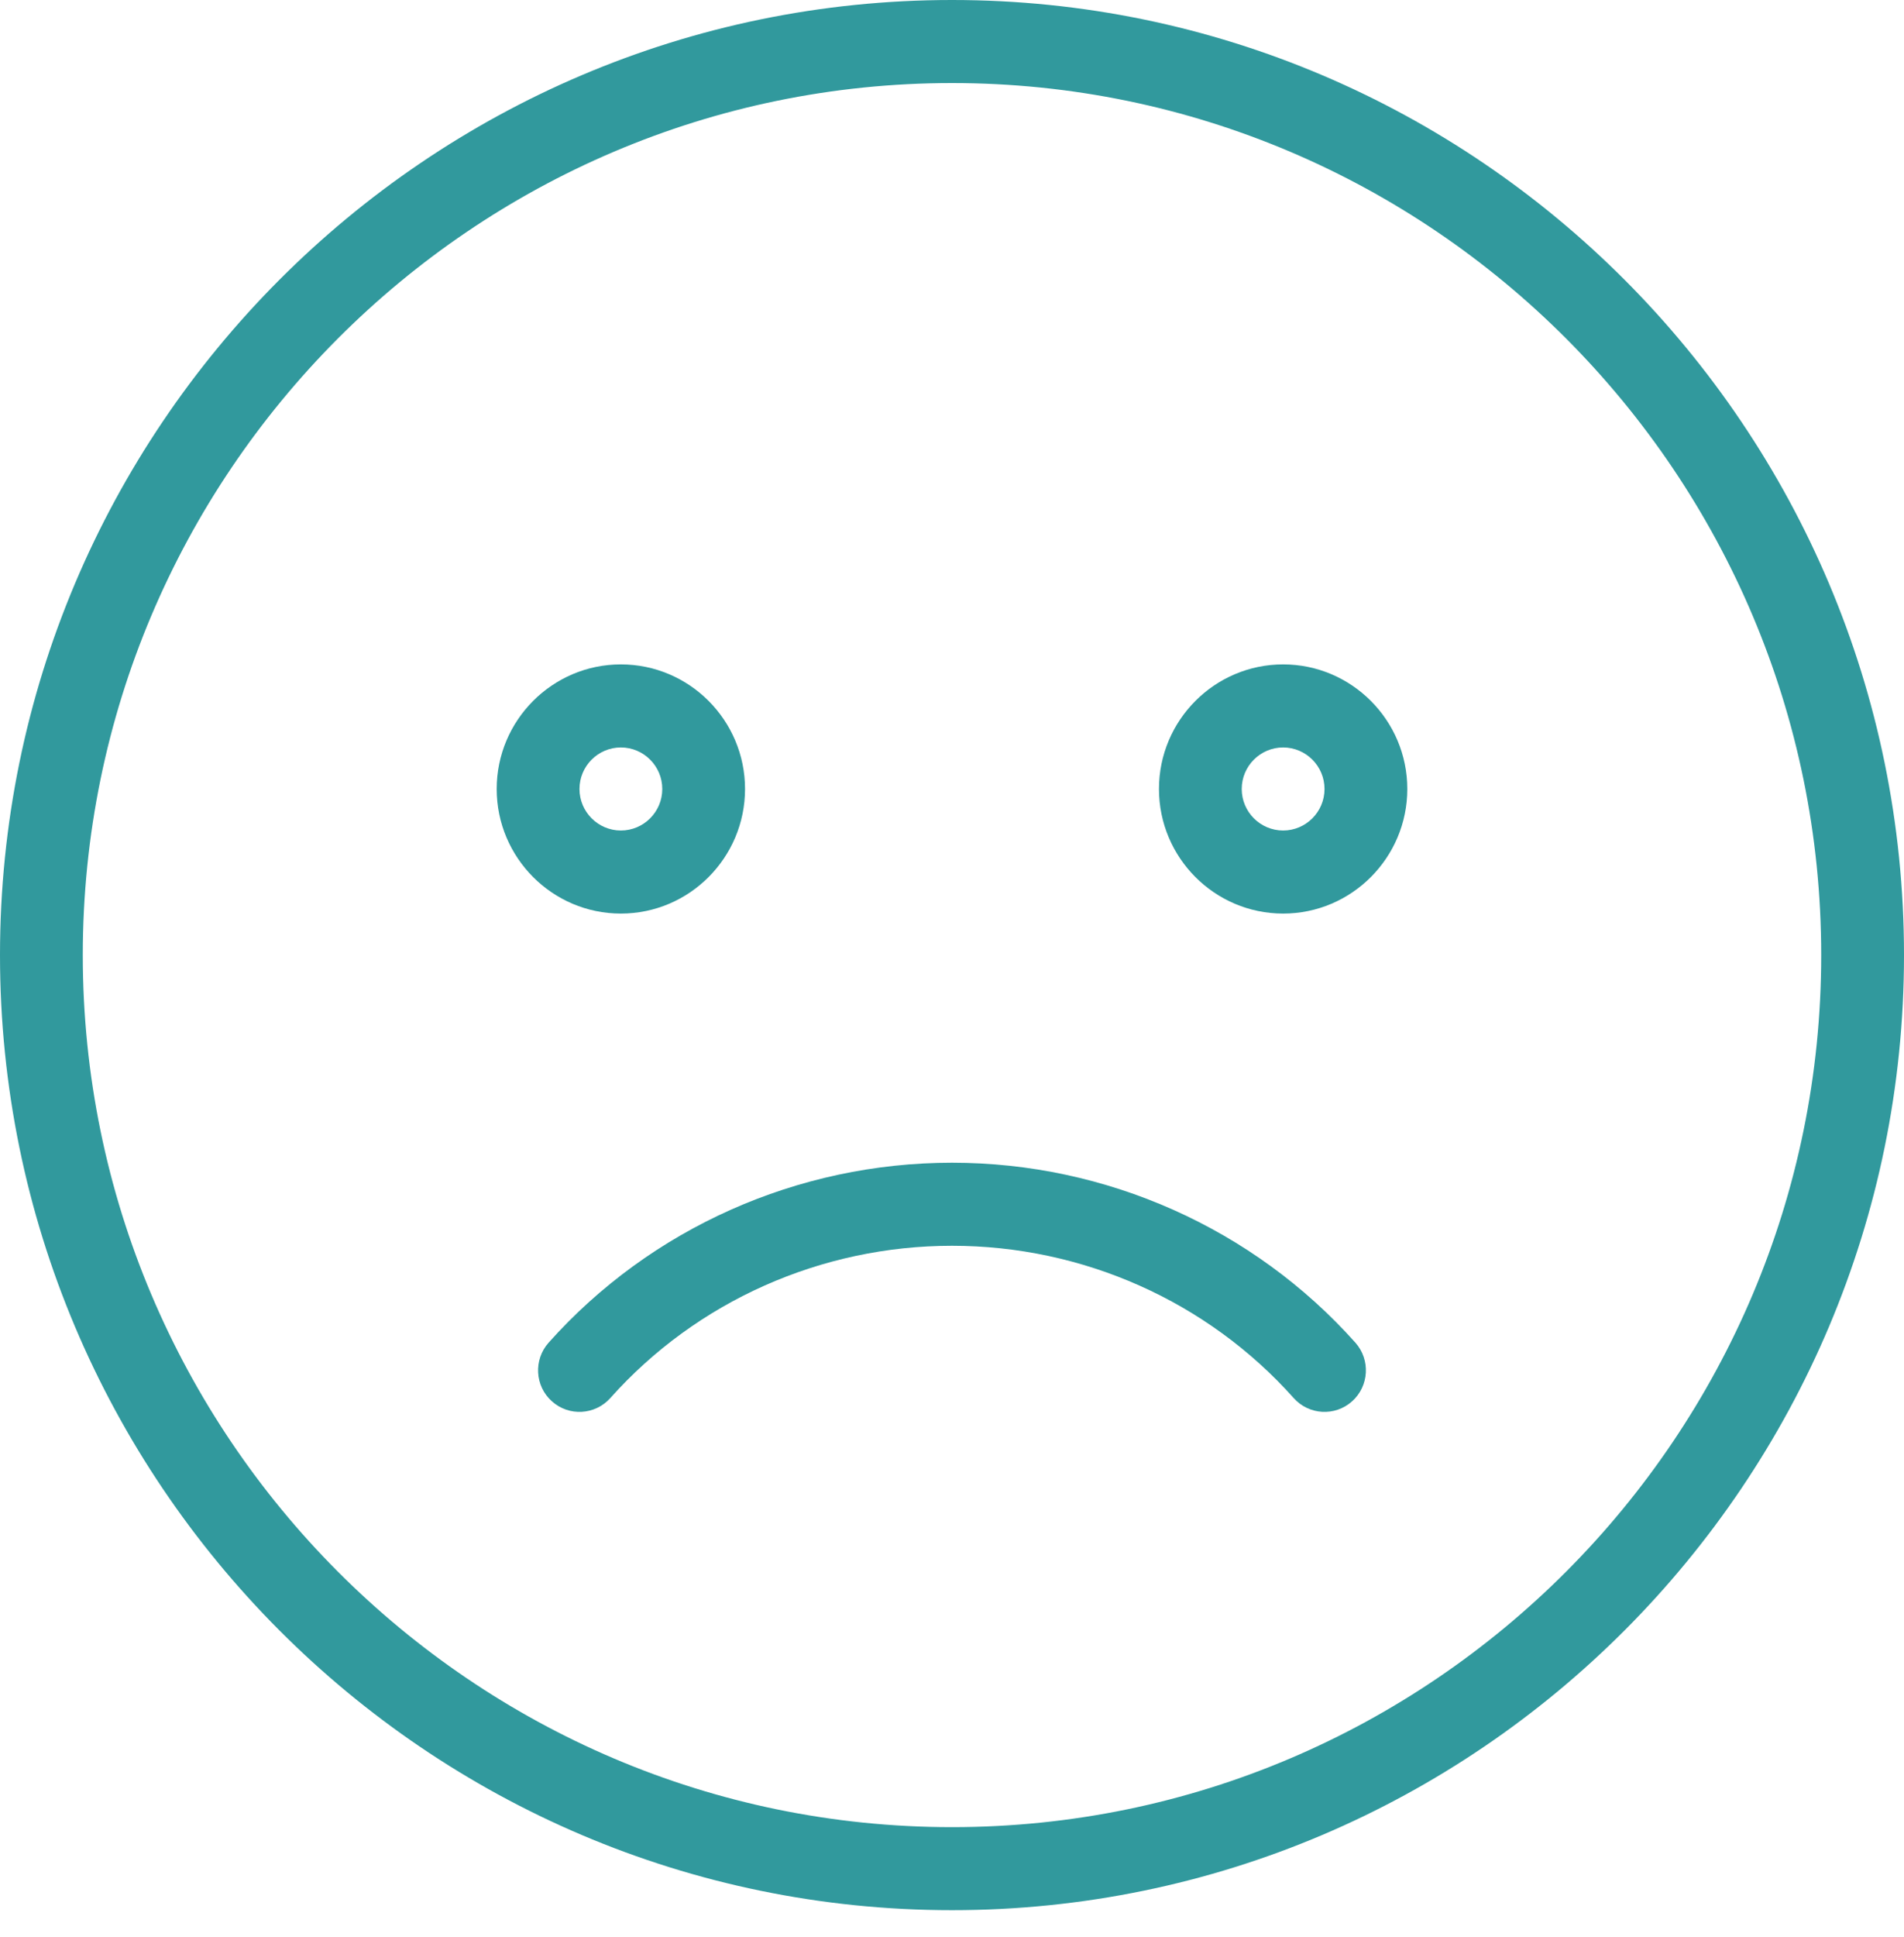 <svg width="60px" height="61px" viewBox="0 0 60 61" version="1.1" xmlns="http://www.w3.org/2000/svg" xmlns:xlink="http://www.w3.org/1999/xlink">
    <g id="Page-1" stroke="none" stroke-width="1" fill="none" fill-rule="evenodd">
        <g id="Корзина-(Россия)-Copy" transform="translate(-691, -371)" fill="#31999D">
            <g id="Group-4" transform="translate(691, 371)">
                <path d="M30,-7.46069873e-14 C13.458,-7.46069873e-14 0,13.495 0,30.082 C0,46.669 13.458,60.163 30,60.163 C46.542,60.163 60,46.669 60,30.082 C60,13.495 46.542,-7.46069873e-14 30,-7.46069873e-14 Z M30,57.548 C14.896,57.548 2.609,45.227 2.609,30.082 C2.609,14.936 14.896,2.616 30,2.616 C45.104,2.616 57.391,14.936 57.391,30.082 C57.391,45.227 45.104,57.548 30,57.548 Z" id="Shape" fill-rule="nonzero"></path>
                <path d="M23.478,24.85 C23.478,22.687 21.723,20.926 19.565,20.926 C17.408,20.926 15.652,22.687 15.652,24.85 C15.652,27.013 17.408,28.774 19.565,28.774 C21.723,28.774 23.478,27.013 23.478,24.85 Z M18.261,24.85 C18.261,24.129 18.847,23.542 19.565,23.542 C20.284,23.542 20.87,24.129 20.87,24.85 C20.87,25.571 20.284,26.158 19.565,26.158 C18.847,26.158 18.261,25.571 18.261,24.85 Z" id="Shape" fill-rule="nonzero"></path>
                <path d="M40.435,20.926 C38.277,20.926 36.522,22.687 36.522,24.85 C36.522,27.013 38.277,28.774 40.435,28.774 C42.592,28.774 44.348,27.013 44.348,24.85 C44.348,22.687 42.592,20.926 40.435,20.926 Z M40.435,26.158 C39.716,26.158 39.13,25.571 39.13,24.85 C39.13,24.129 39.716,23.542 40.435,23.542 C41.153,23.542 41.739,24.129 41.739,24.85 C41.739,25.571 41.153,26.158 40.435,26.158 Z" id="Shape" fill-rule="nonzero"></path>
                <path d="M42.609,36.955 C42.072,36.472 41.246,36.519 40.767,37.057 C38.047,40.106 34.123,41.853 30,41.853 C25.878,41.853 21.953,40.106 19.233,37.057 C18.751,36.519 17.928,36.472 17.391,36.955 C16.853,37.436 16.809,38.263 17.289,38.802 C20.504,42.403 25.137,44.469 30,44.469 C34.864,44.469 39.497,42.402 42.711,38.802 C43.191,38.263 43.145,37.436 42.609,36.955 Z" id="Path" transform="translate(30, 40.545) scale(1, -1) translate(-30, -40.545) "></path>
            </g>
        </g>
    </g>
</svg>
